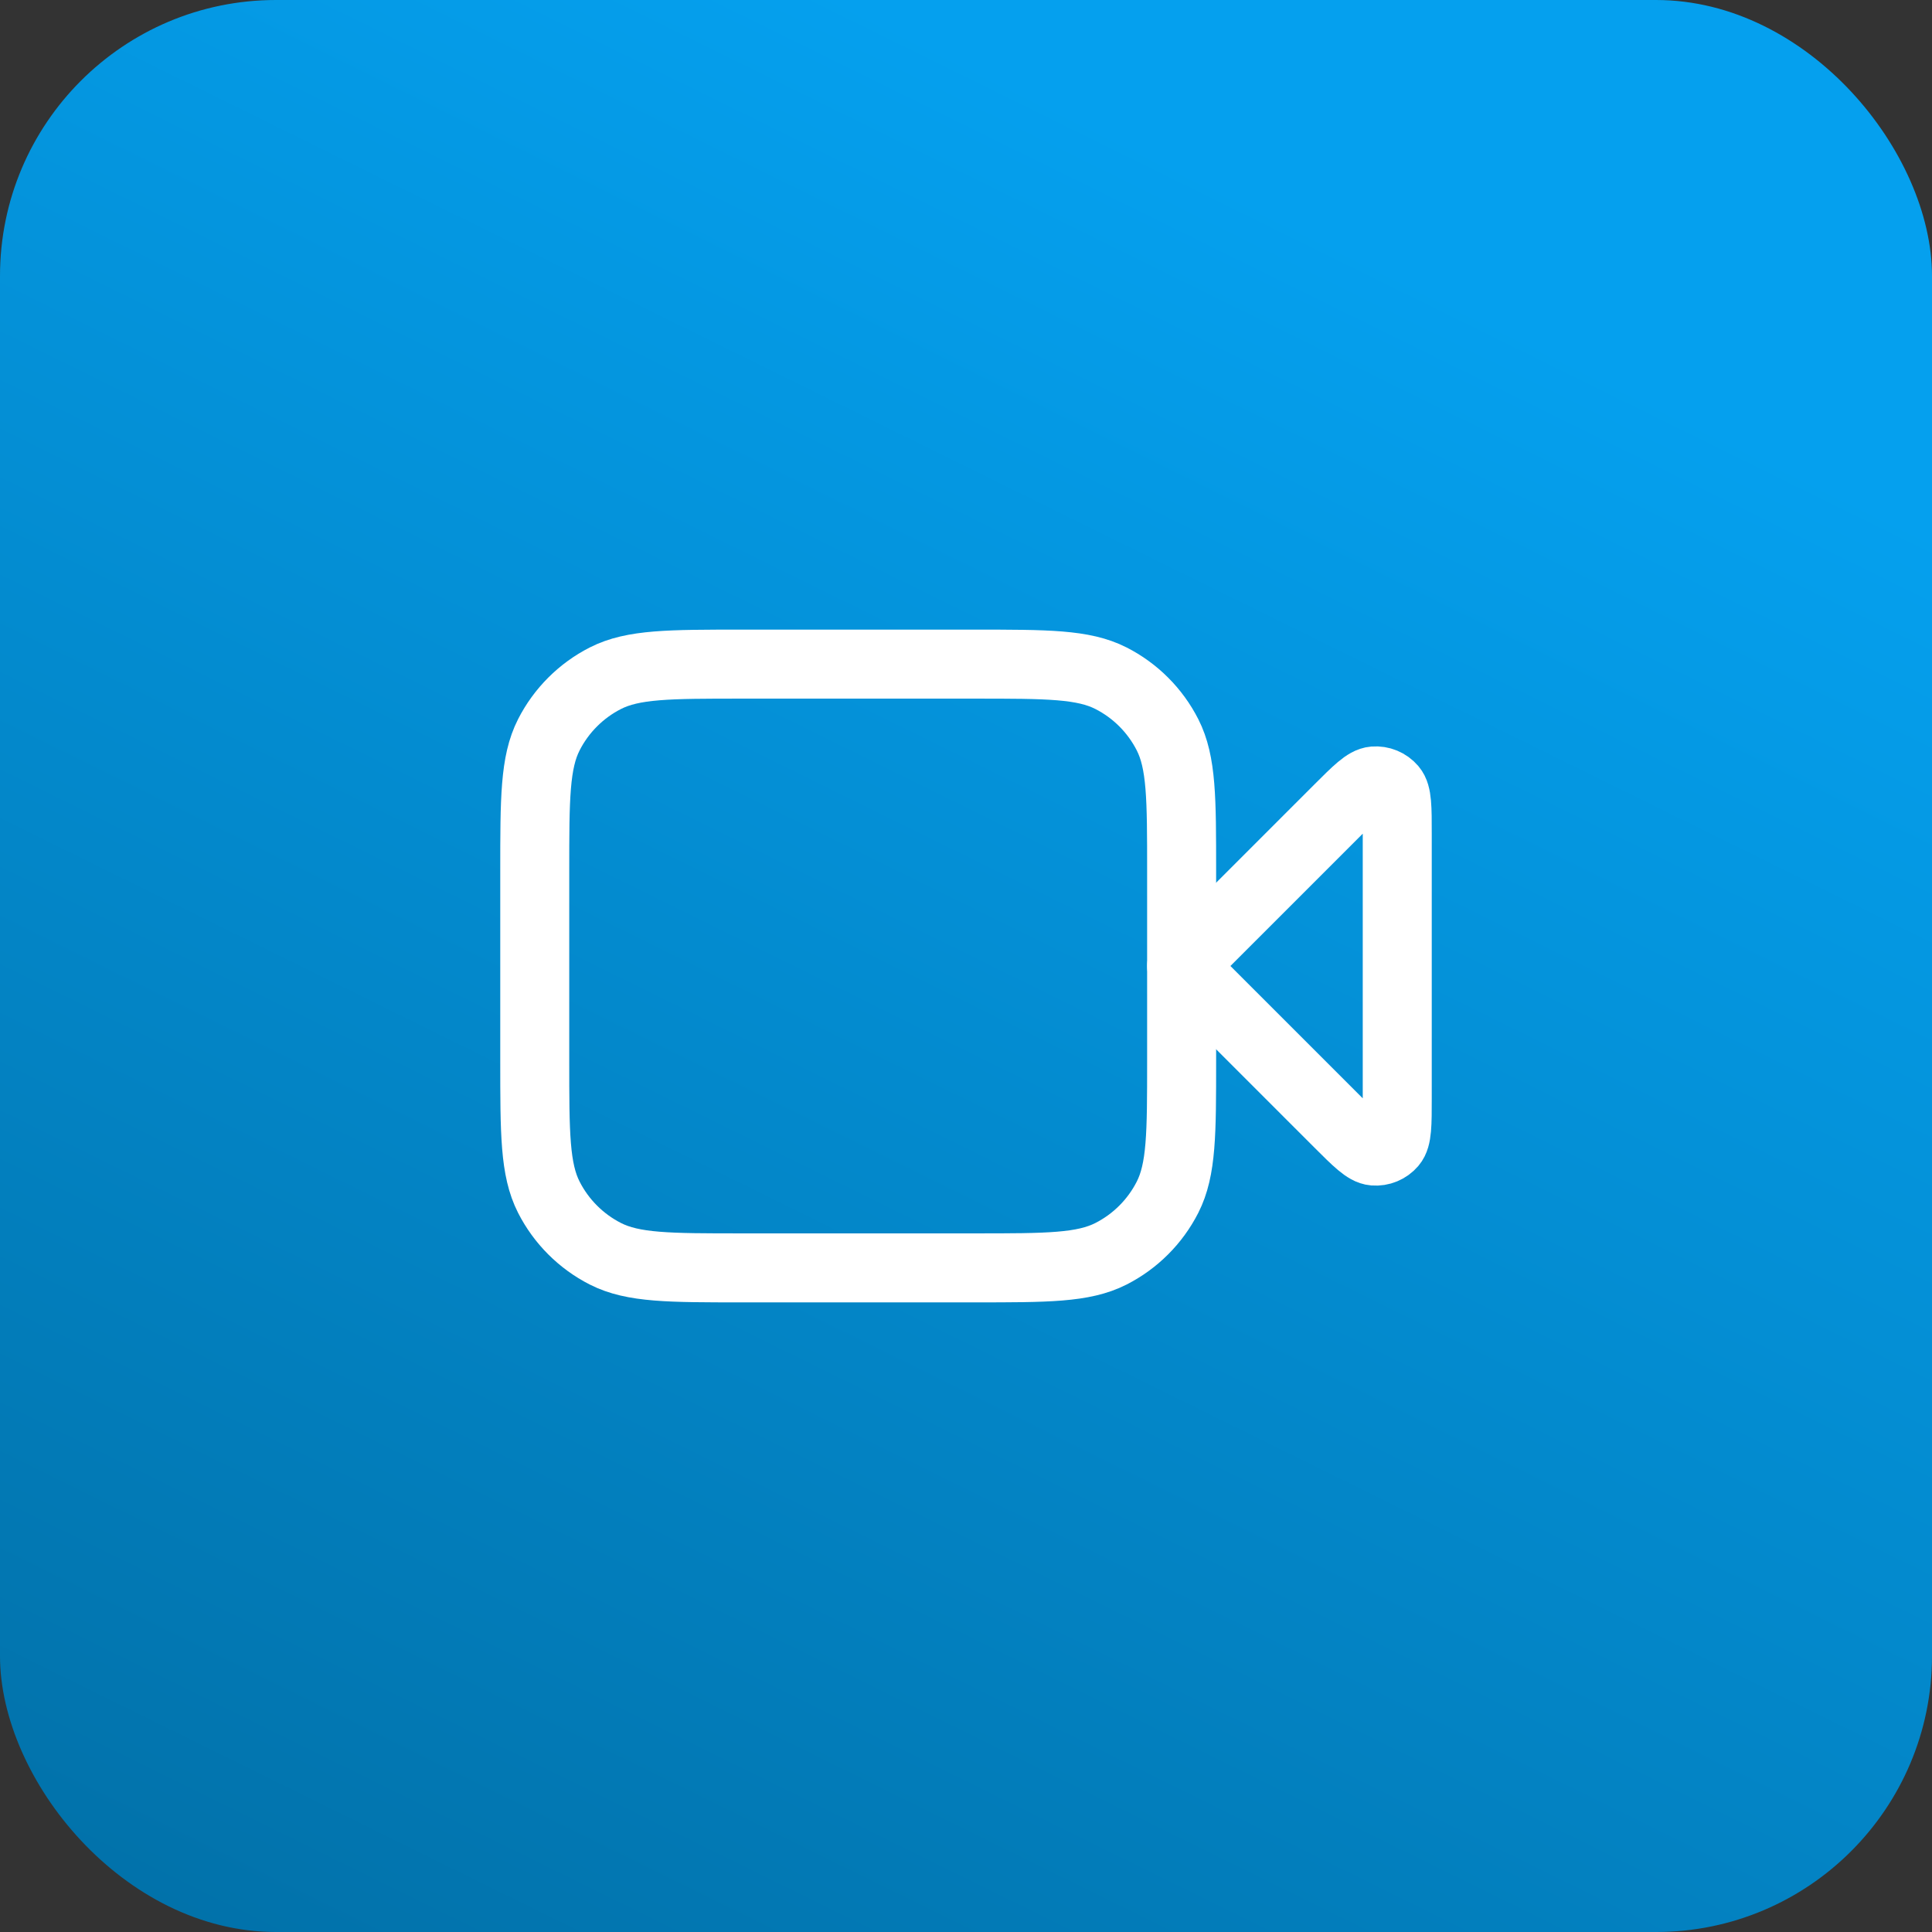 <svg width="56" height="56" viewBox="0 0 56 56" fill="none" xmlns="http://www.w3.org/2000/svg">
<rect x="0" y="0" width="56" height="56" fill="#333333" stroke="none"/>
<rect width="56" height="56" rx="8" fill="url(#paint0_linear_8509_113176)"/>
<path d="M40.5 24.164C40.5 23.407 40.5 23.028 40.35 22.853C40.22 22.701 40.025 22.62 39.826 22.636C39.596 22.654 39.328 22.922 38.793 23.457L34.25 28L38.793 32.543C39.328 33.078 39.596 33.346 39.826 33.364C40.025 33.38 40.22 33.299 40.35 33.147C40.5 32.972 40.5 32.593 40.5 31.836V24.164Z" stroke="white" stroke-width="2" stroke-linecap="round" stroke-linejoin="round"/>
<path d="M15.5 25.25C15.5 23.15 15.5 22.1 15.909 21.297C16.268 20.592 16.842 20.018 17.547 19.659C18.35 19.25 19.4 19.25 21.5 19.25H28.25C30.35 19.25 31.4 19.25 32.203 19.659C32.908 20.018 33.482 20.592 33.841 21.297C34.25 22.1 34.25 23.15 34.25 25.25V30.75C34.25 32.85 34.25 33.9 33.841 34.703C33.482 35.408 32.908 35.982 32.203 36.341C31.4 36.75 30.35 36.75 28.25 36.75H21.5C19.4 36.75 18.35 36.75 17.547 36.341C16.842 35.982 16.268 35.408 15.909 34.703C15.5 33.9 15.5 32.85 15.5 30.75V25.25Z" stroke="white" stroke-width="2" stroke-linecap="round" stroke-linejoin="round"/>
<defs>
<linearGradient id="paint0_linear_8509_113176" x1="24.9" y1="71.969" x2="53.445" y2="14.075" gradientUnits="userSpaceOnUse">
<stop stop-color="#016DA3"/>
<stop offset="1" stop-color="#05A0EE"/>
</linearGradient>
</defs>
</svg>
